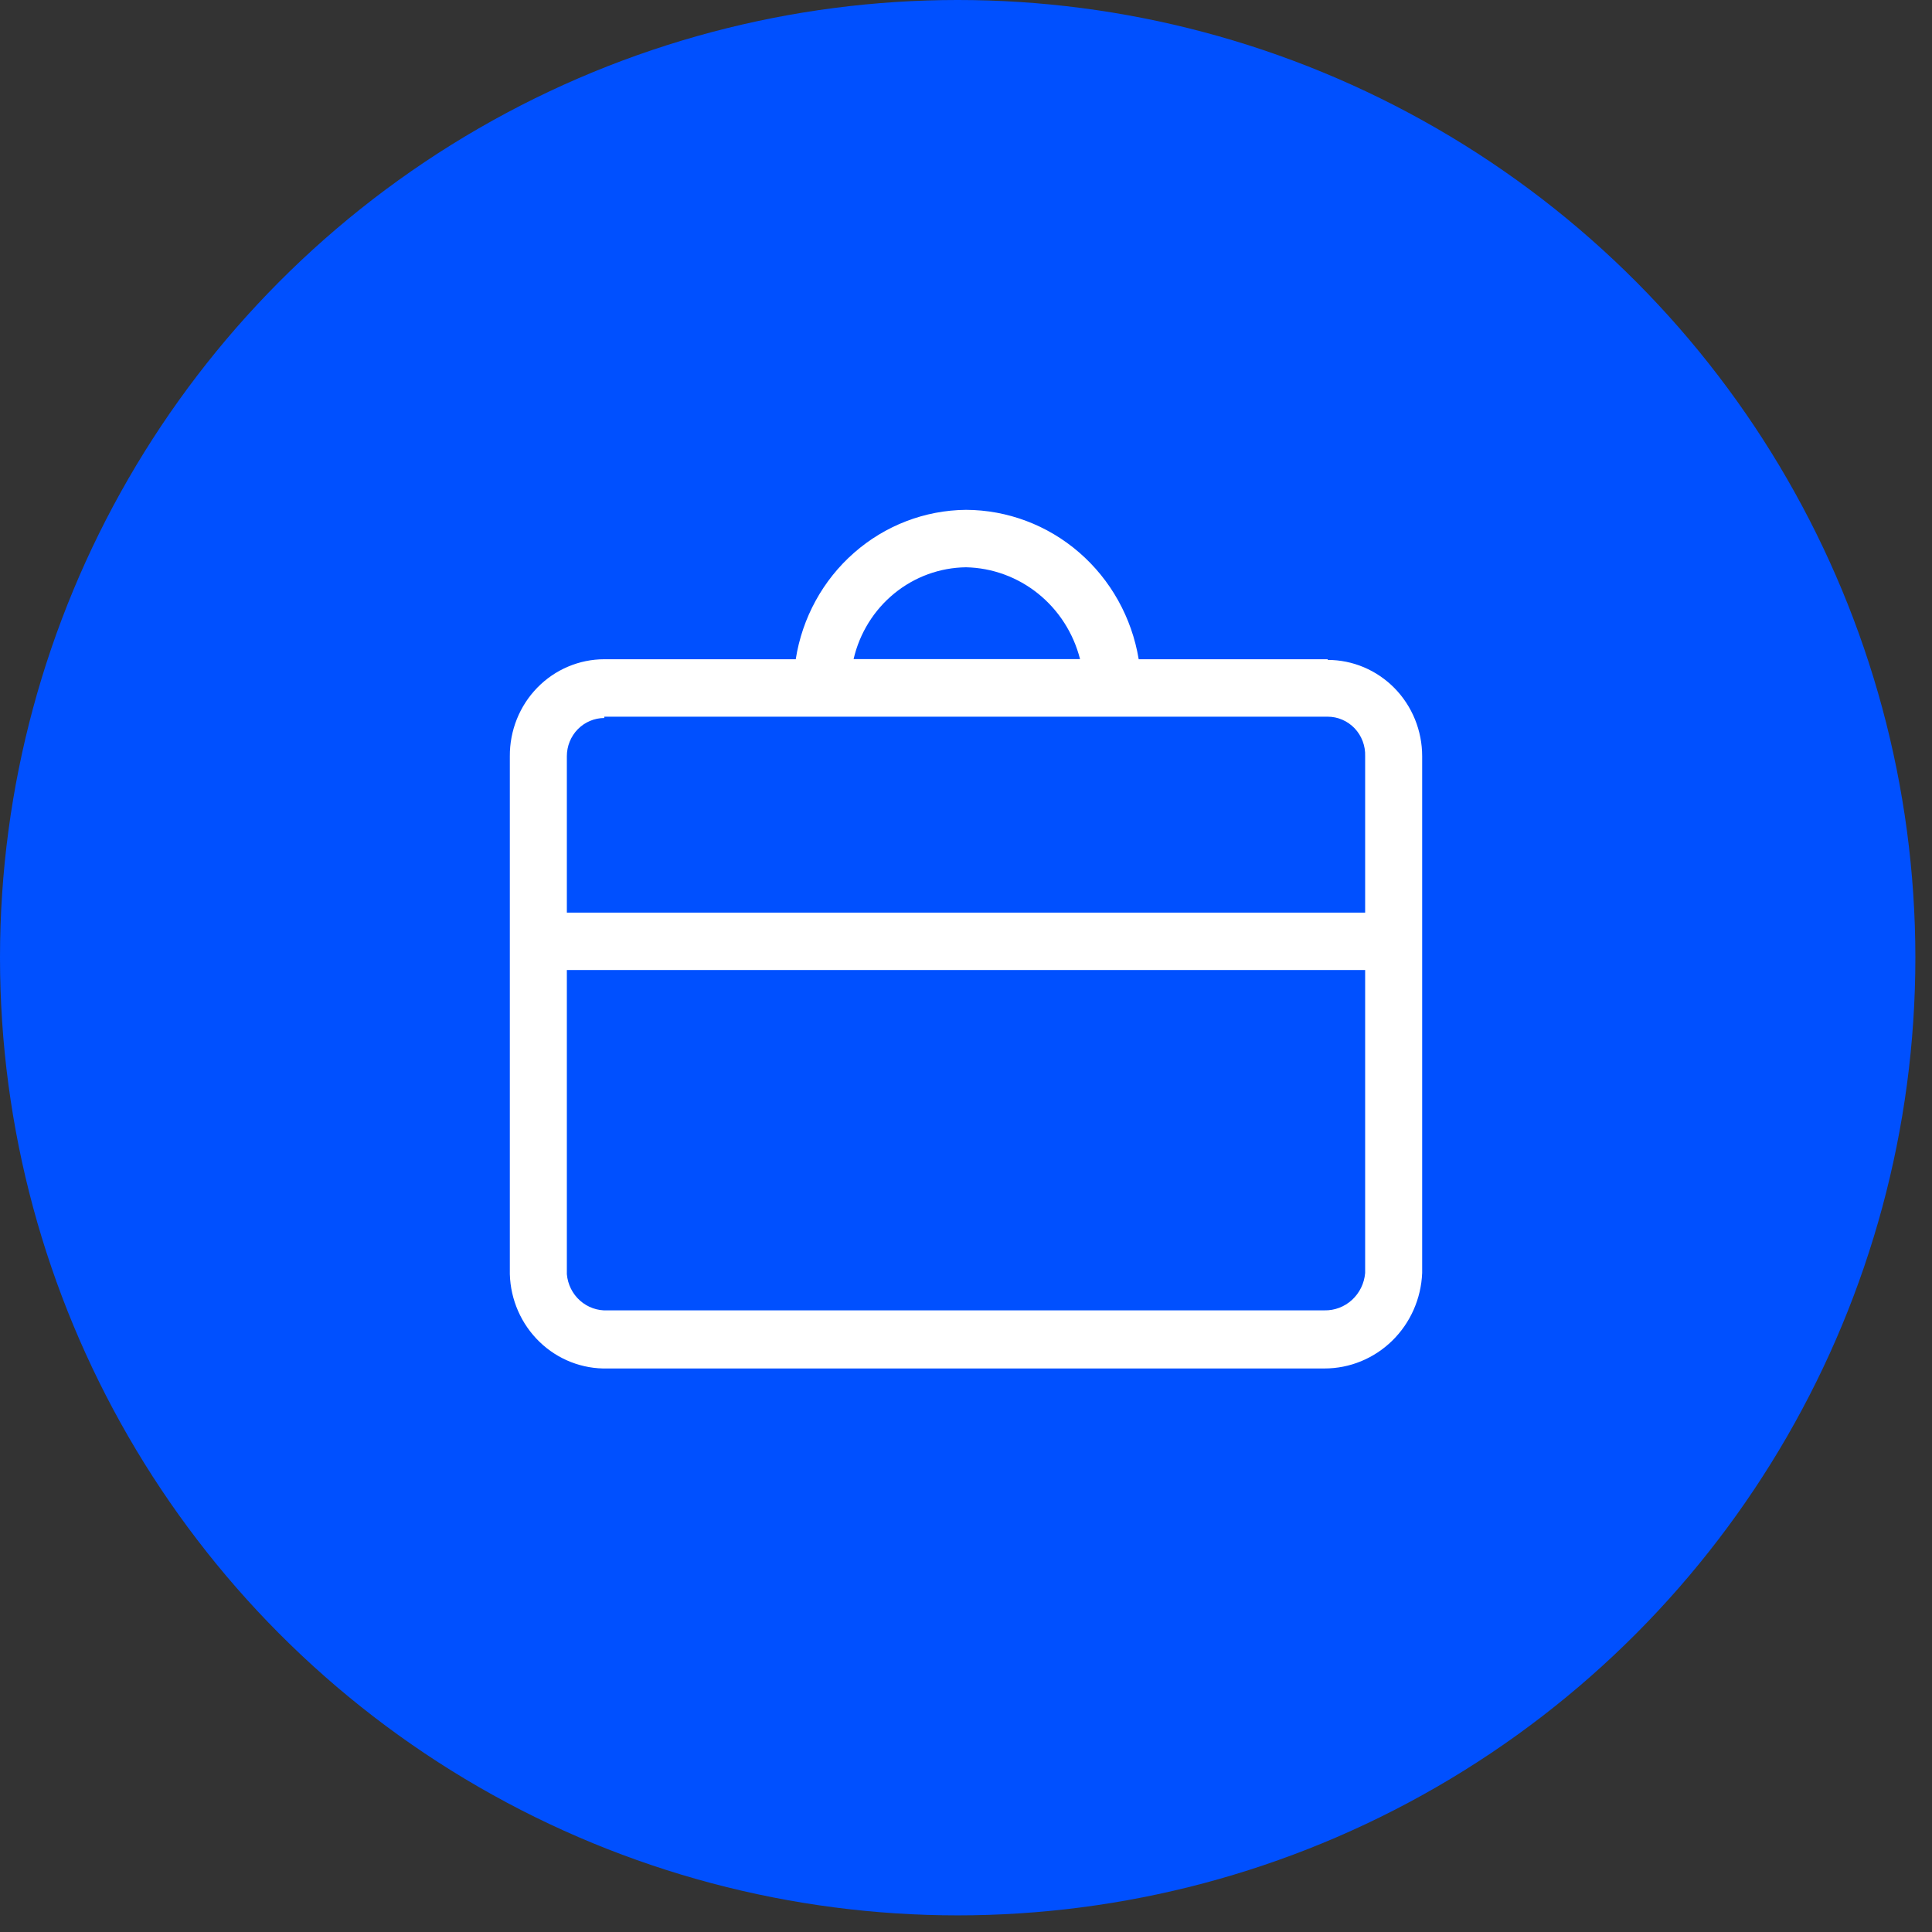 <svg width="72" height="72" viewBox="0 0 72 72" fill="none" xmlns="http://www.w3.org/2000/svg">
<rect x="0" y="0" width="72" height="72" fill="#333333" stroke="none"/>
<circle cx="35.69" cy="35.69" r="35.69" fill="#0050FF"/>
<path d="M49.479 24.568H42.436C42.179 23.016 41.393 21.606 40.215 20.587C39.038 19.568 37.545 19.006 36 19C34.467 19.014 32.989 19.581 31.828 20.601C30.666 21.62 29.896 23.026 29.655 24.568H22.521C22.057 24.568 21.597 24.662 21.168 24.844C20.739 25.026 20.35 25.292 20.023 25.628C19.695 25.964 19.437 26.362 19.261 26.801C19.086 27.239 18.997 27.708 19 28.181V47.485C19.027 48.442 19.426 49.35 20.109 50.009C20.791 50.668 21.703 51.024 22.643 50.999H49.357C50.298 51 51.202 50.63 51.881 49.967C52.56 49.304 52.961 48.399 53 47.441V28.181C53 27.71 52.909 27.244 52.732 26.808C52.555 26.373 52.296 25.977 51.969 25.644C51.642 25.311 51.253 25.047 50.826 24.866C50.399 24.686 49.941 24.593 49.479 24.593M36 21.141C36.977 21.161 37.922 21.507 38.689 22.124C39.456 22.742 40.004 23.598 40.25 24.562H31.811C32.034 23.597 32.568 22.736 33.327 22.116C34.086 21.496 35.027 21.153 36 21.141ZM22.521 26.709H49.479C49.666 26.709 49.852 26.747 50.024 26.822C50.197 26.896 50.353 27.006 50.484 27.143C50.614 27.28 50.716 27.443 50.783 27.622C50.85 27.8 50.882 27.99 50.875 28.181V34.01H21.125V28.181C21.125 27.994 21.161 27.809 21.231 27.637C21.302 27.464 21.404 27.307 21.534 27.175C21.664 27.043 21.818 26.938 21.987 26.867C22.157 26.795 22.338 26.758 22.521 26.758M49.357 48.833H22.643C22.268 48.852 21.9 48.722 21.617 48.471C21.334 48.219 21.158 47.866 21.125 47.485V36.15H50.875V47.441C50.843 47.826 50.668 48.184 50.386 48.443C50.104 48.702 49.736 48.841 49.357 48.833Z" fill="white"/>
</svg>
